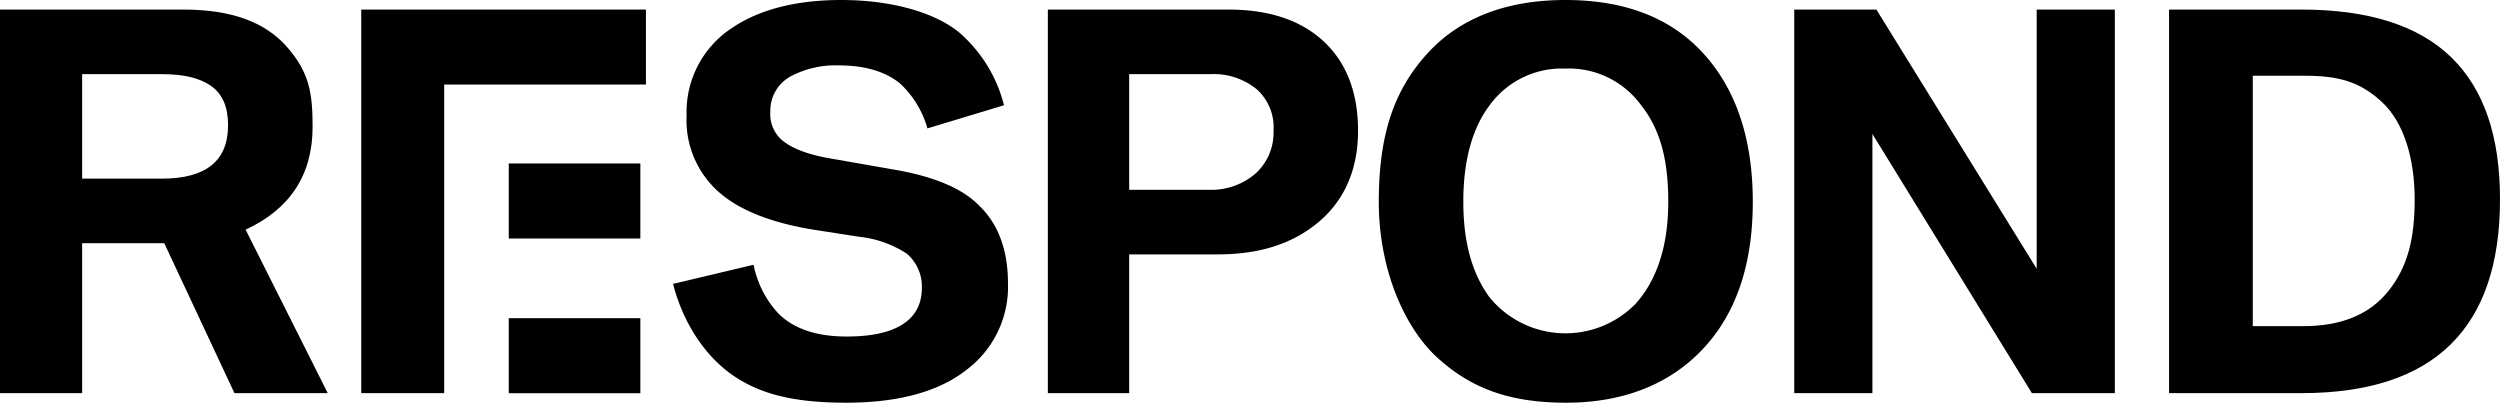 <svg id="Layer_1" data-name="Layer 1" xmlns="http://www.w3.org/2000/svg" viewBox="0 0 313.5 50.5">
  <title>RESPOND</title>
  <g>
    <path d="M0,49.3V1.2H23c5.9,0,10.2,1.5,13,4.7s3.2,5.8,3.2,10q0,9-8.4,12.9L41.1,49.3H29.4L20.6,30.5H10.3V49.3ZM10.3,22.4h10c5.5,0,8.3-2.2,8.3-6.7,0-2.3-.7-3.9-2.1-4.9s-3.4-1.5-6.2-1.5h-10Z"/>
    <path d="M84.4,35.6l10.1-2.4a12.5,12.5,0,0,0,3.1,6.1c1.9,1.9,4.7,2.9,8.6,2.9,6.2,0,9.4-2.1,9.4-6.1a5.4,5.4,0,0,0-1.9-4.3,13.5,13.5,0,0,0-5.9-2.1l-5.8-.9c-4.9-.8-8.6-2.2-11.1-4.1a12,12,0,0,1-4.8-10.2,12.6,12.6,0,0,1,5.7-11c3.4-2.3,8-3.5,13.7-3.5s11.3,1.3,14.7,4a17.8,17.8,0,0,1,5.7,9.2l-9.6,2.9a12.2,12.2,0,0,0-3.4-5.6c-1.8-1.5-4.4-2.3-7.7-2.3a12,12,0,0,0-6.1,1.4A4.9,4.9,0,0,0,96.6,14a4.3,4.3,0,0,0,1.5,3.6c1.2,1,3.2,1.8,6.2,2.3l8,1.4q7.4,1.3,10.5,4.5c2.4,2.3,3.6,5.6,3.6,9.7a13,13,0,0,1-5.1,10.8c-3.5,2.8-8.6,4.2-15.2,4.2s-10.7-1.1-14-3.3S85.8,41,84.4,35.6Z"/>
    <path d="M131.4,49.3V1.2H154c5.1,0,9.1,1.3,12,4s4.3,6.5,4.3,11.2-1.6,8.6-4.9,11.4-7.5,4.1-12.7,4.1H141.6V49.3Zm10.2-25.5h10a8.5,8.5,0,0,0,5.8-2,6.9,6.9,0,0,0,2.3-5.4,6.4,6.4,0,0,0-2.1-5.2,8.5,8.5,0,0,0-5.8-1.9H141.6Z"/>
    <path d="M196.3,0c7.4,0,13.2,2.2,17.3,6.7s6.2,10.7,6.2,18.6-2.1,14-6.2,18.4-9.9,6.8-17.2,6.8-12-1.9-16.1-5.6-7.4-11-7.4-19.6,2-14.1,6.1-18.6S189,0,196.3,0Zm0,8.6a11.2,11.2,0,0,0-9.5,4.6c-2.2,2.9-3.3,7-3.3,12.1s1.1,9,3.3,12a12.3,12.3,0,0,0,18.3.8c2.7-3,4.1-7.3,4.1-12.8s-1.1-9.2-3.4-12.1A11.2,11.2,0,0,0,196.3,8.6Z"/>
    <path d="M225,49.3V1.2h10.3l20.1,32.5V1.2h9.8V49.3H254.8l-20-32.5V49.3Z"/>
    <path d="M272,49.3V1.2h16.6c8.4,0,14.7,2,18.8,6s6.1,9.9,6.1,17.8q0,24.3-24.9,24.3Zm10.5-8.4h6.3c4.7,0,8.3-1.4,10.7-4.4s3.3-6.5,3.3-11.5-1.3-9.6-4.1-12.2-5.5-3.3-9.7-3.3h-6.5Z"/>
    <g>
      <polygon points="55.7 49.3 45.3 49.3 45.3 1.2 81 1.2 81 10.6 55.7 10.6 55.7 49.3"/>
      <rect x="63.8" y="20.5" width="16.5" height="9.41"/>
      <rect x="63.8" y="39.9" width="16.5" height="9.41"/>
    </g>
  </g>
</svg>
